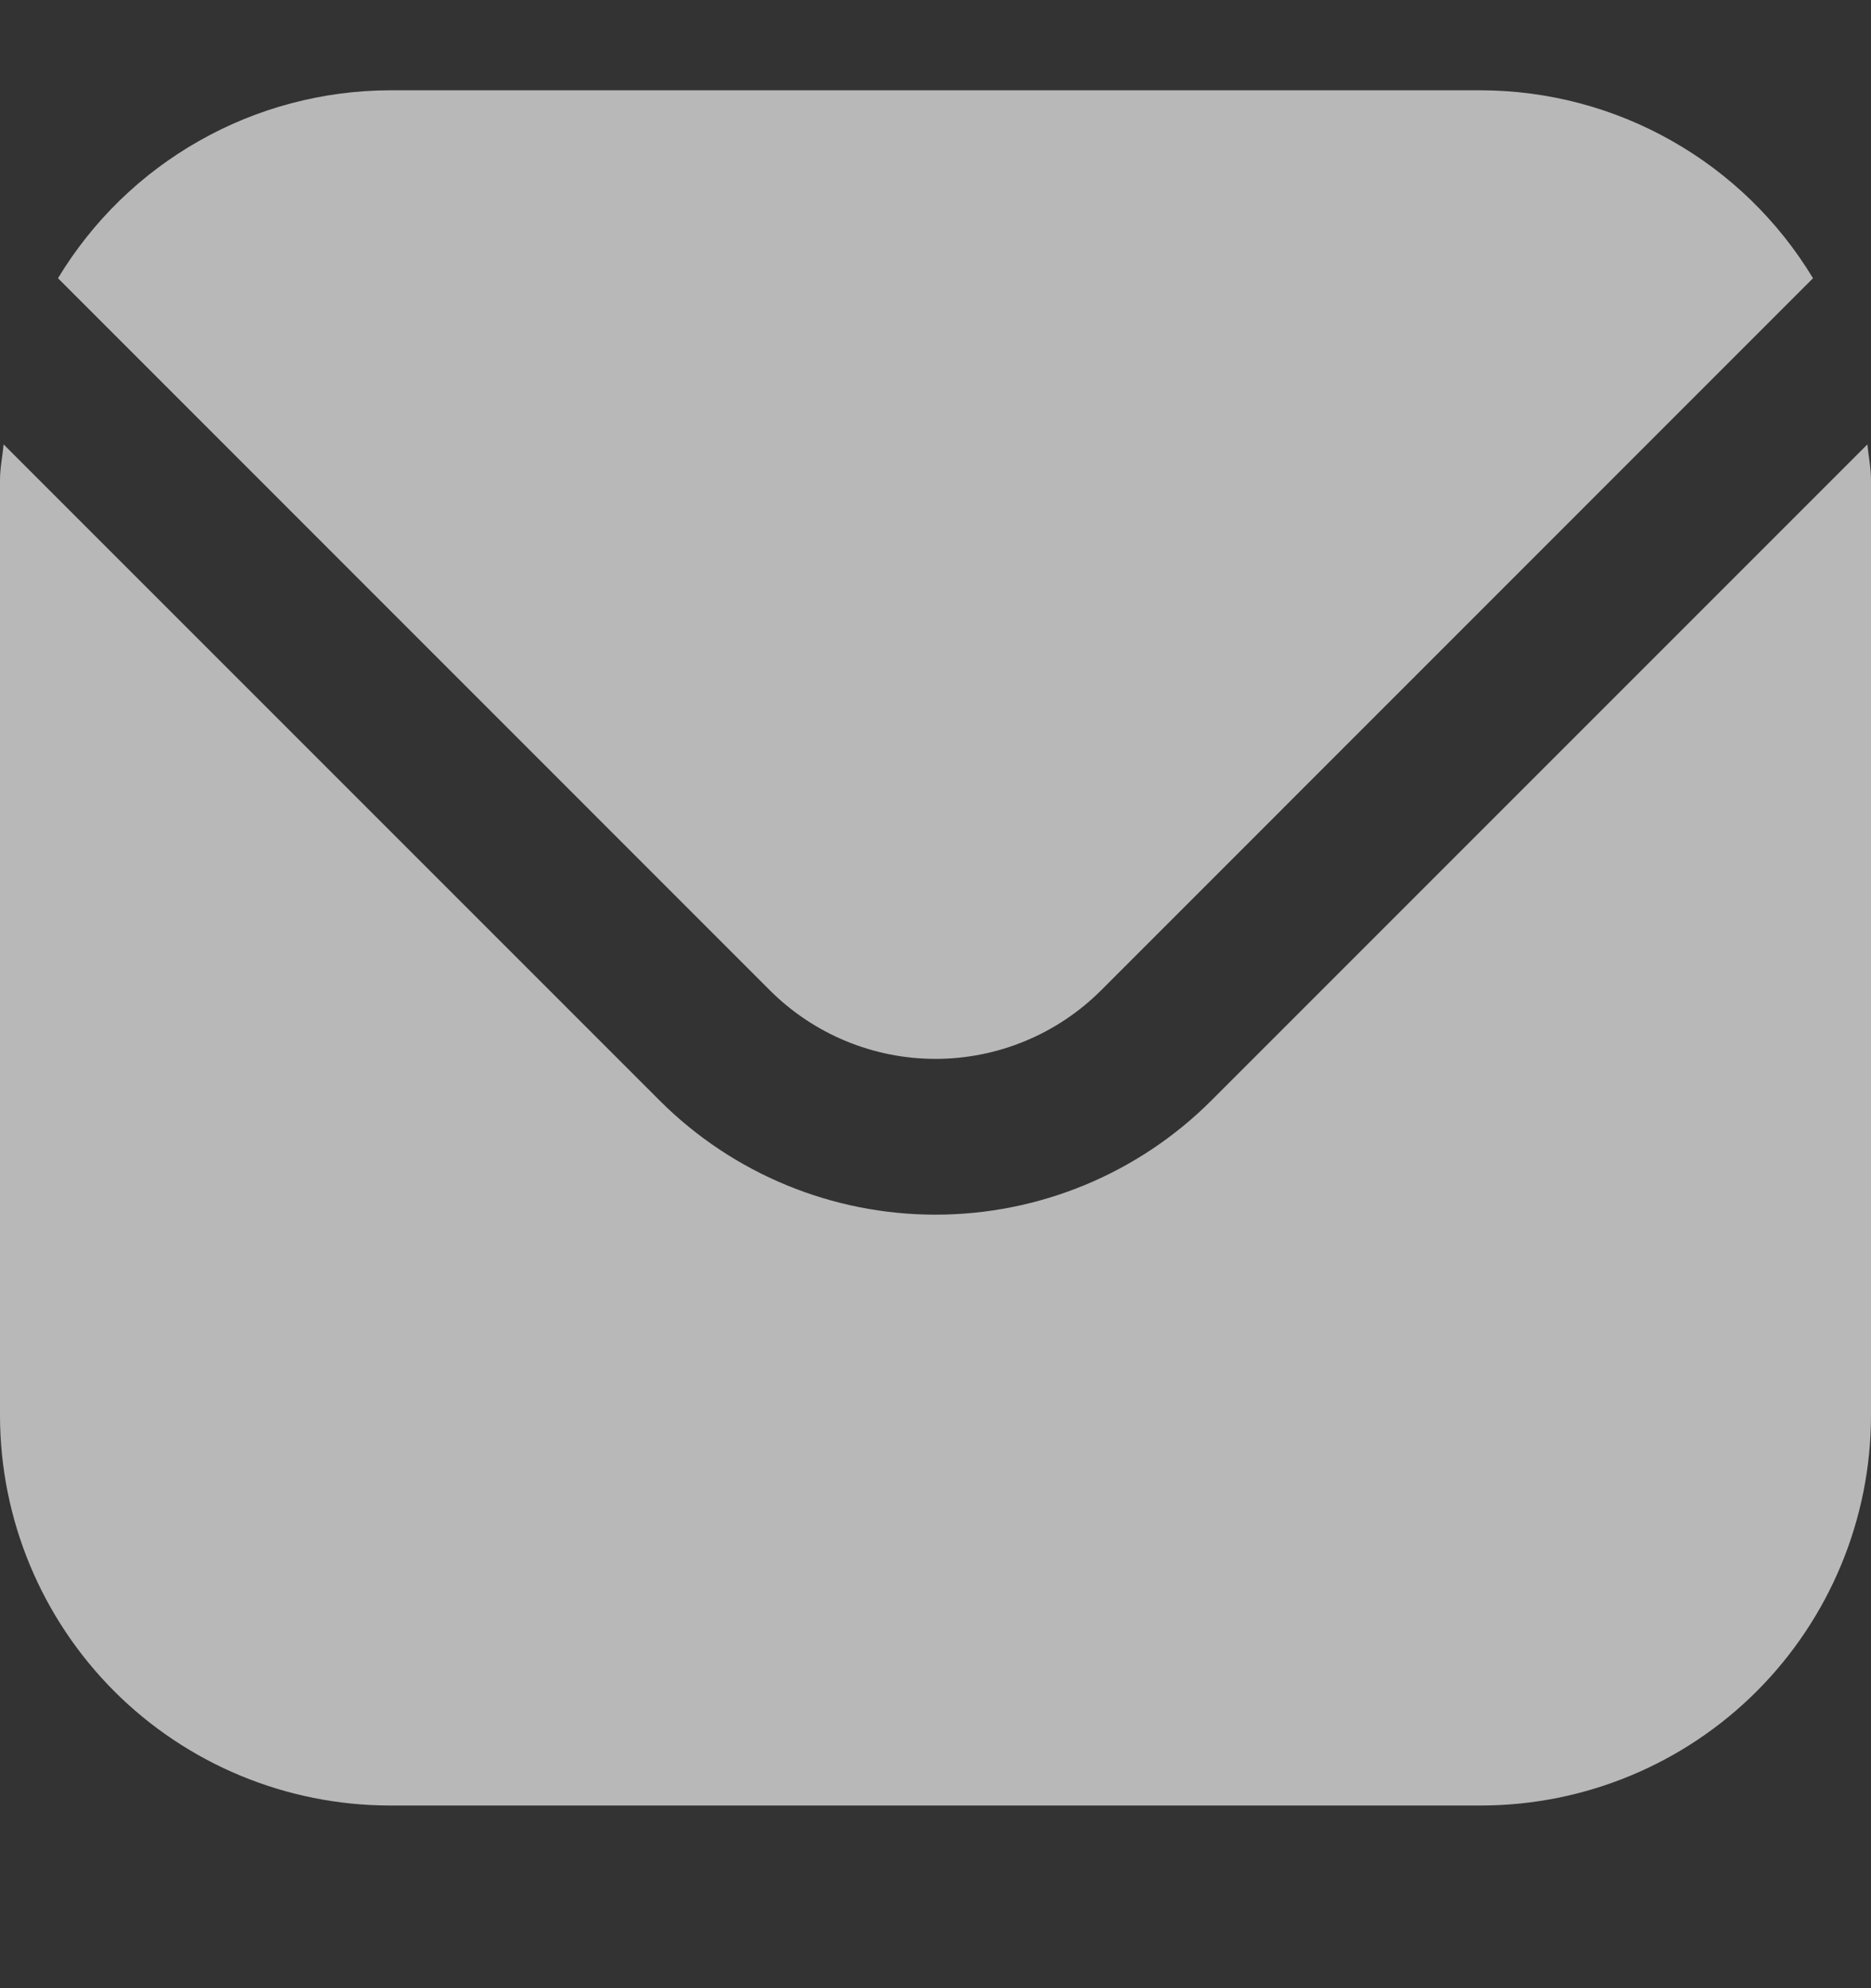 <svg width="16" height="17" viewBox="0 0 16 17" fill="none" xmlns="http://www.w3.org/2000/svg">
<rect x="0" y="0" width="16" height="17" fill="#333333" stroke="none"/>
<g id="envelope (1) 1" clip-path="url(#clip0_26_4550)">
<path id="Vector" d="M15.969 3.8L10.357 9.412C9.732 10.036 8.884 10.386 8 10.386C7.116 10.386 6.268 10.036 5.643 9.412L0.031 3.8C0.021 3.905 0 4 0 4.105V12.105C0.001 12.989 0.353 13.836 0.977 14.461C1.602 15.086 2.45 15.437 3.333 15.438H12.667C13.55 15.437 14.398 15.086 15.023 14.461C15.647 13.836 15.999 12.989 16 12.105V4.105C16 4 15.979 3.905 15.969 3.8Z" fill="white" fill-opacity="0.65"/>
<path id="Vector_2" d="M9.415 8.469L15.504 2.379C15.209 1.89 14.793 1.485 14.296 1.204C13.799 0.922 13.238 0.774 12.667 0.772H3.333C2.762 0.774 2.201 0.922 1.704 1.204C1.207 1.485 0.791 1.89 0.496 2.379L6.585 8.469C6.961 8.844 7.47 9.054 8 9.054C8.53 9.054 9.039 8.844 9.415 8.469Z" fill="white" fill-opacity="0.65"/>
</g>
<defs>
<clipPath id="clip0_26_4550">
<rect width="16" height="16" fill="white" transform="translate(0 0.105)"/>
</clipPath>
</defs>
</svg>
